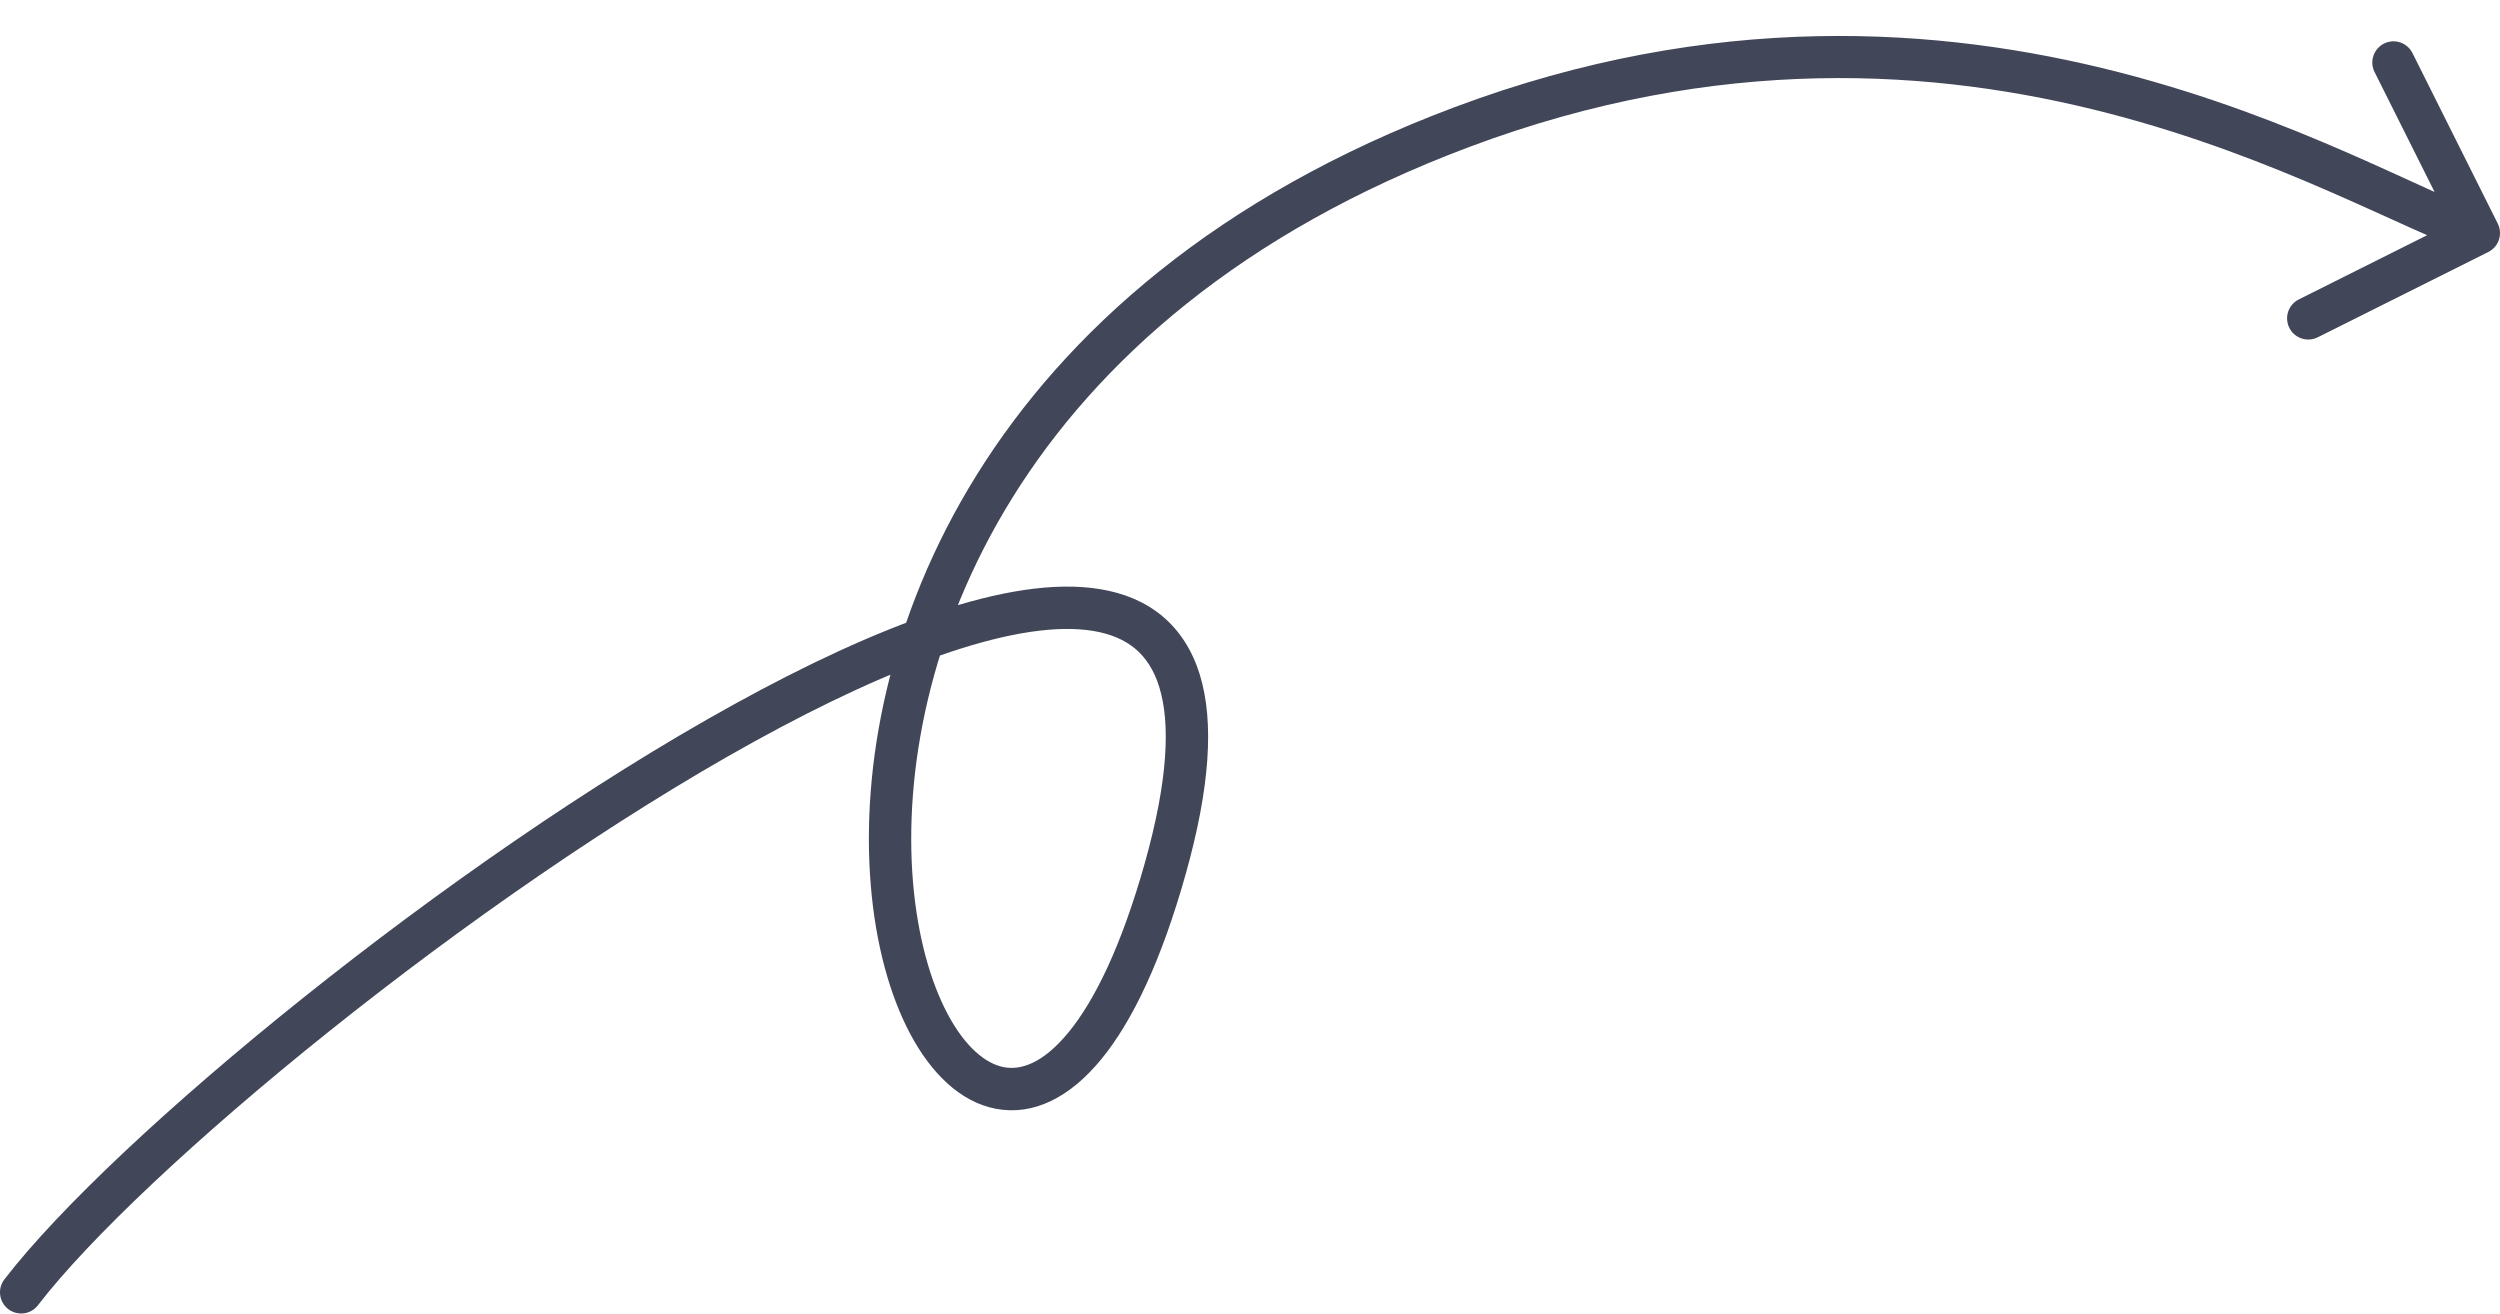 <?xml version="1.0" encoding="UTF-8"?> <svg xmlns="http://www.w3.org/2000/svg" width="59" height="31" viewBox="0 0 59 31" fill="none"><path d="M0.104 30.193C-0.065 30.412 -0.024 30.726 0.195 30.895C0.414 31.063 0.728 31.022 0.896 30.803L0.104 30.193ZM34.5 2.999L34.324 2.531L34.5 2.999ZM58.724 5.947C58.971 5.823 59.071 5.523 58.947 5.276L56.934 1.252C56.81 1.005 56.51 0.905 56.263 1.028C56.016 1.152 55.916 1.452 56.039 1.699L57.829 5.276L54.252 7.066C54.005 7.189 53.905 7.49 54.028 7.737C54.152 7.984 54.452 8.084 54.699 7.96L58.724 5.947ZM0.5 30.498L0.896 30.803C2.108 29.228 4.663 26.821 7.773 24.335C10.875 21.855 14.492 19.326 17.804 17.499C19.46 16.586 21.029 15.854 22.412 15.392C23.806 14.925 24.957 14.75 25.801 14.89C26.215 14.959 26.54 15.101 26.788 15.307C27.034 15.512 27.232 15.803 27.359 16.215C27.62 17.061 27.573 18.392 27.019 20.363L27.5 20.498L27.981 20.634C28.552 18.604 28.661 17.045 28.315 15.92C28.138 15.347 27.841 14.883 27.428 14.538C27.016 14.196 26.516 13.995 25.965 13.904C24.879 13.724 23.542 13.959 22.094 14.444C20.635 14.932 19.008 15.693 17.321 16.624C13.946 18.485 10.281 21.049 7.149 23.554C4.024 26.052 1.392 28.519 0.104 30.193L0.5 30.498ZM27.5 20.498L27.019 20.363C26.465 22.332 25.832 23.613 25.218 24.362C24.606 25.109 24.08 25.26 23.69 25.185C23.266 25.104 22.785 24.719 22.367 23.936C21.957 23.168 21.653 22.092 21.546 20.807C21.122 15.681 23.872 7.519 34.676 3.468L34.5 2.999L34.324 2.531C23.09 6.744 20.09 15.331 20.55 20.889C20.664 22.275 20.996 23.49 21.485 24.407C21.967 25.31 22.649 26.004 23.502 26.167C24.389 26.337 25.252 25.899 25.992 24.996C26.73 24.095 27.41 22.665 27.981 20.634L27.5 20.498ZM34.5 2.999L34.676 3.468C46.459 -0.951 55.202 4.928 58.342 5.974L58.5 5.5L58.658 5.025C55.798 4.073 46.541 -2.05 34.324 2.531L34.5 2.999Z" fill="#424659"></path></svg> 